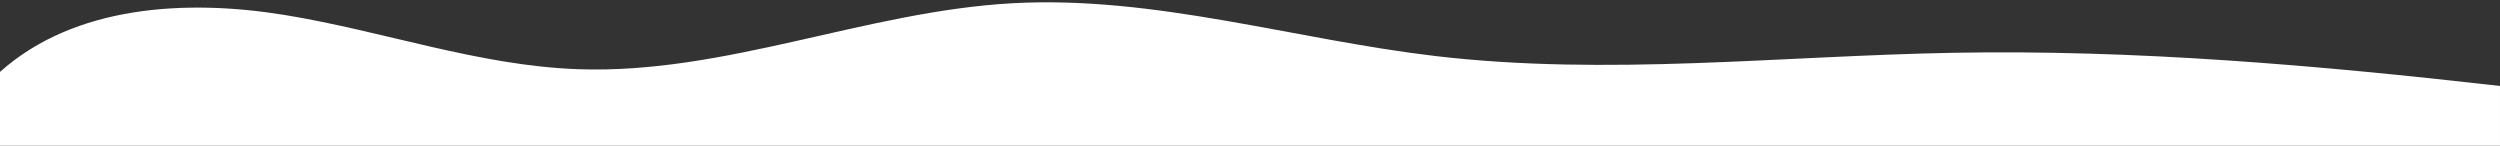 <?xml version="1.0" encoding="UTF-8"?>
<svg id="Capa_1" data-name="Capa 1" xmlns="http://www.w3.org/2000/svg" version="1.1" viewBox="0 0 3236.12 188.65">
  <rect x="0" y="0" width="3236.12" height="188.65" fill="#333333" stroke="none"/>
  <defs>
    <style>
      .cls-1 {
        fill: #fff;
        stroke-width: 0px;
      }
    </style>
  </defs>
  <path class="cls-1" d="M0,93.07C96.42,6.99,240.69-1.39,368.28,19.35c127.59,20.74,251.63,65.83,380.81,70.26,189.47,6.49,371.69-74.85,560.97-85.39,184.33-10.26,365.08,46.84,548.43,68.37,222.14,26.09,446.64-.22,670.27-4.27,236-4.28,472.62,16.25,707.35,42.96v80.37H0v-98.58Z"/>
</svg>
